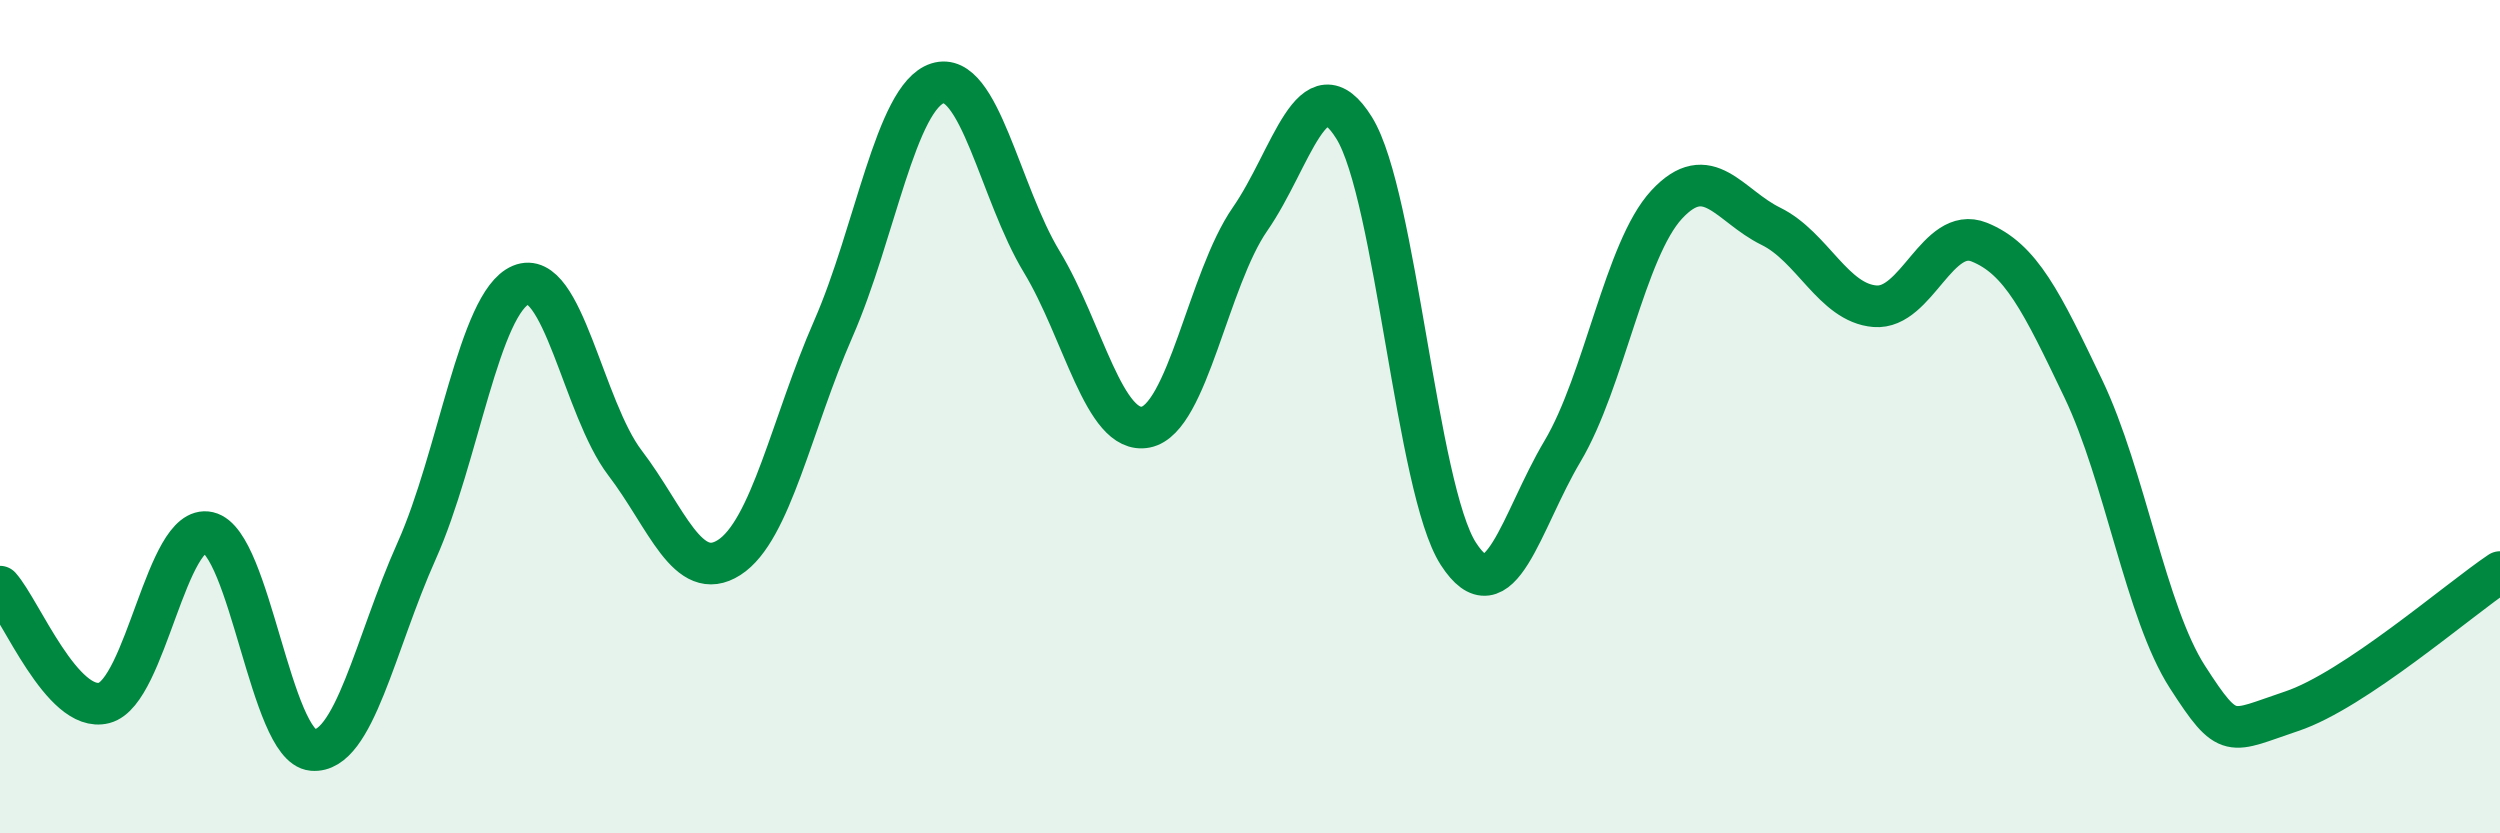 
    <svg width="60" height="20" viewBox="0 0 60 20" xmlns="http://www.w3.org/2000/svg">
      <path
        d="M 0,14.08 C 0.5,14.64 1.5,17.13 2.5,16.87 C 3.5,16.61 4,12.55 5,12.78 C 6,13.01 6.5,17.91 7.5,18 C 8.5,18.09 9,15.45 10,13.22 C 11,10.99 11.5,7.26 12.5,6.84 C 13.5,6.42 14,9.8 15,11.11 C 16,12.42 16.5,14.02 17.5,13.38 C 18.5,12.74 19,10.17 20,7.89 C 21,5.61 21.5,2.32 22.5,2 C 23.5,1.68 24,4.63 25,6.28 C 26,7.93 26.5,10.45 27.5,10.25 C 28.5,10.05 29,6.7 30,5.26 C 31,3.82 31.5,1.46 32.5,3.07 C 33.5,4.68 34,11.74 35,13.29 C 36,14.84 36.5,12.51 37.5,10.83 C 38.5,9.15 39,5.99 40,4.91 C 41,3.83 41.5,4.94 42.5,5.43 C 43.5,5.92 44,7.27 45,7.35 C 46,7.43 46.5,5.41 47.5,5.81 C 48.5,6.21 49,7.24 50,9.33 C 51,11.42 51.5,14.7 52.5,16.25 C 53.5,17.8 53.5,17.57 55,17.07 C 56.5,16.57 59,14.4 60,13.73L60 20L0 20Z"
        fill="#008740"
        opacity="0.1"
        stroke-linecap="round"
        stroke-linejoin="round"
      />
      <path
        d="M 0,14.08 C 0.5,14.64 1.5,17.13 2.5,16.87 C 3.5,16.61 4,12.55 5,12.78 C 6,13.01 6.5,17.91 7.5,18 C 8.5,18.09 9,15.45 10,13.22 C 11,10.99 11.5,7.26 12.5,6.84 C 13.5,6.42 14,9.8 15,11.11 C 16,12.42 16.5,14.02 17.5,13.38 C 18.5,12.74 19,10.17 20,7.89 C 21,5.61 21.5,2.32 22.5,2 C 23.5,1.68 24,4.63 25,6.28 C 26,7.93 26.5,10.45 27.5,10.25 C 28.5,10.05 29,6.7 30,5.26 C 31,3.82 31.5,1.46 32.5,3.07 C 33.5,4.68 34,11.74 35,13.29 C 36,14.84 36.5,12.51 37.5,10.83 C 38.5,9.15 39,5.99 40,4.91 C 41,3.83 41.5,4.94 42.5,5.43 C 43.5,5.92 44,7.27 45,7.35 C 46,7.43 46.5,5.41 47.5,5.81 C 48.5,6.21 49,7.24 50,9.33 C 51,11.42 51.5,14.7 52.5,16.25 C 53.5,17.8 53.5,17.57 55,17.07 C 56.5,16.57 59,14.4 60,13.73"
        stroke="#008740"
        stroke-width="1"
        fill="none"
        stroke-linecap="round"
        stroke-linejoin="round"
      />
    </svg>
  